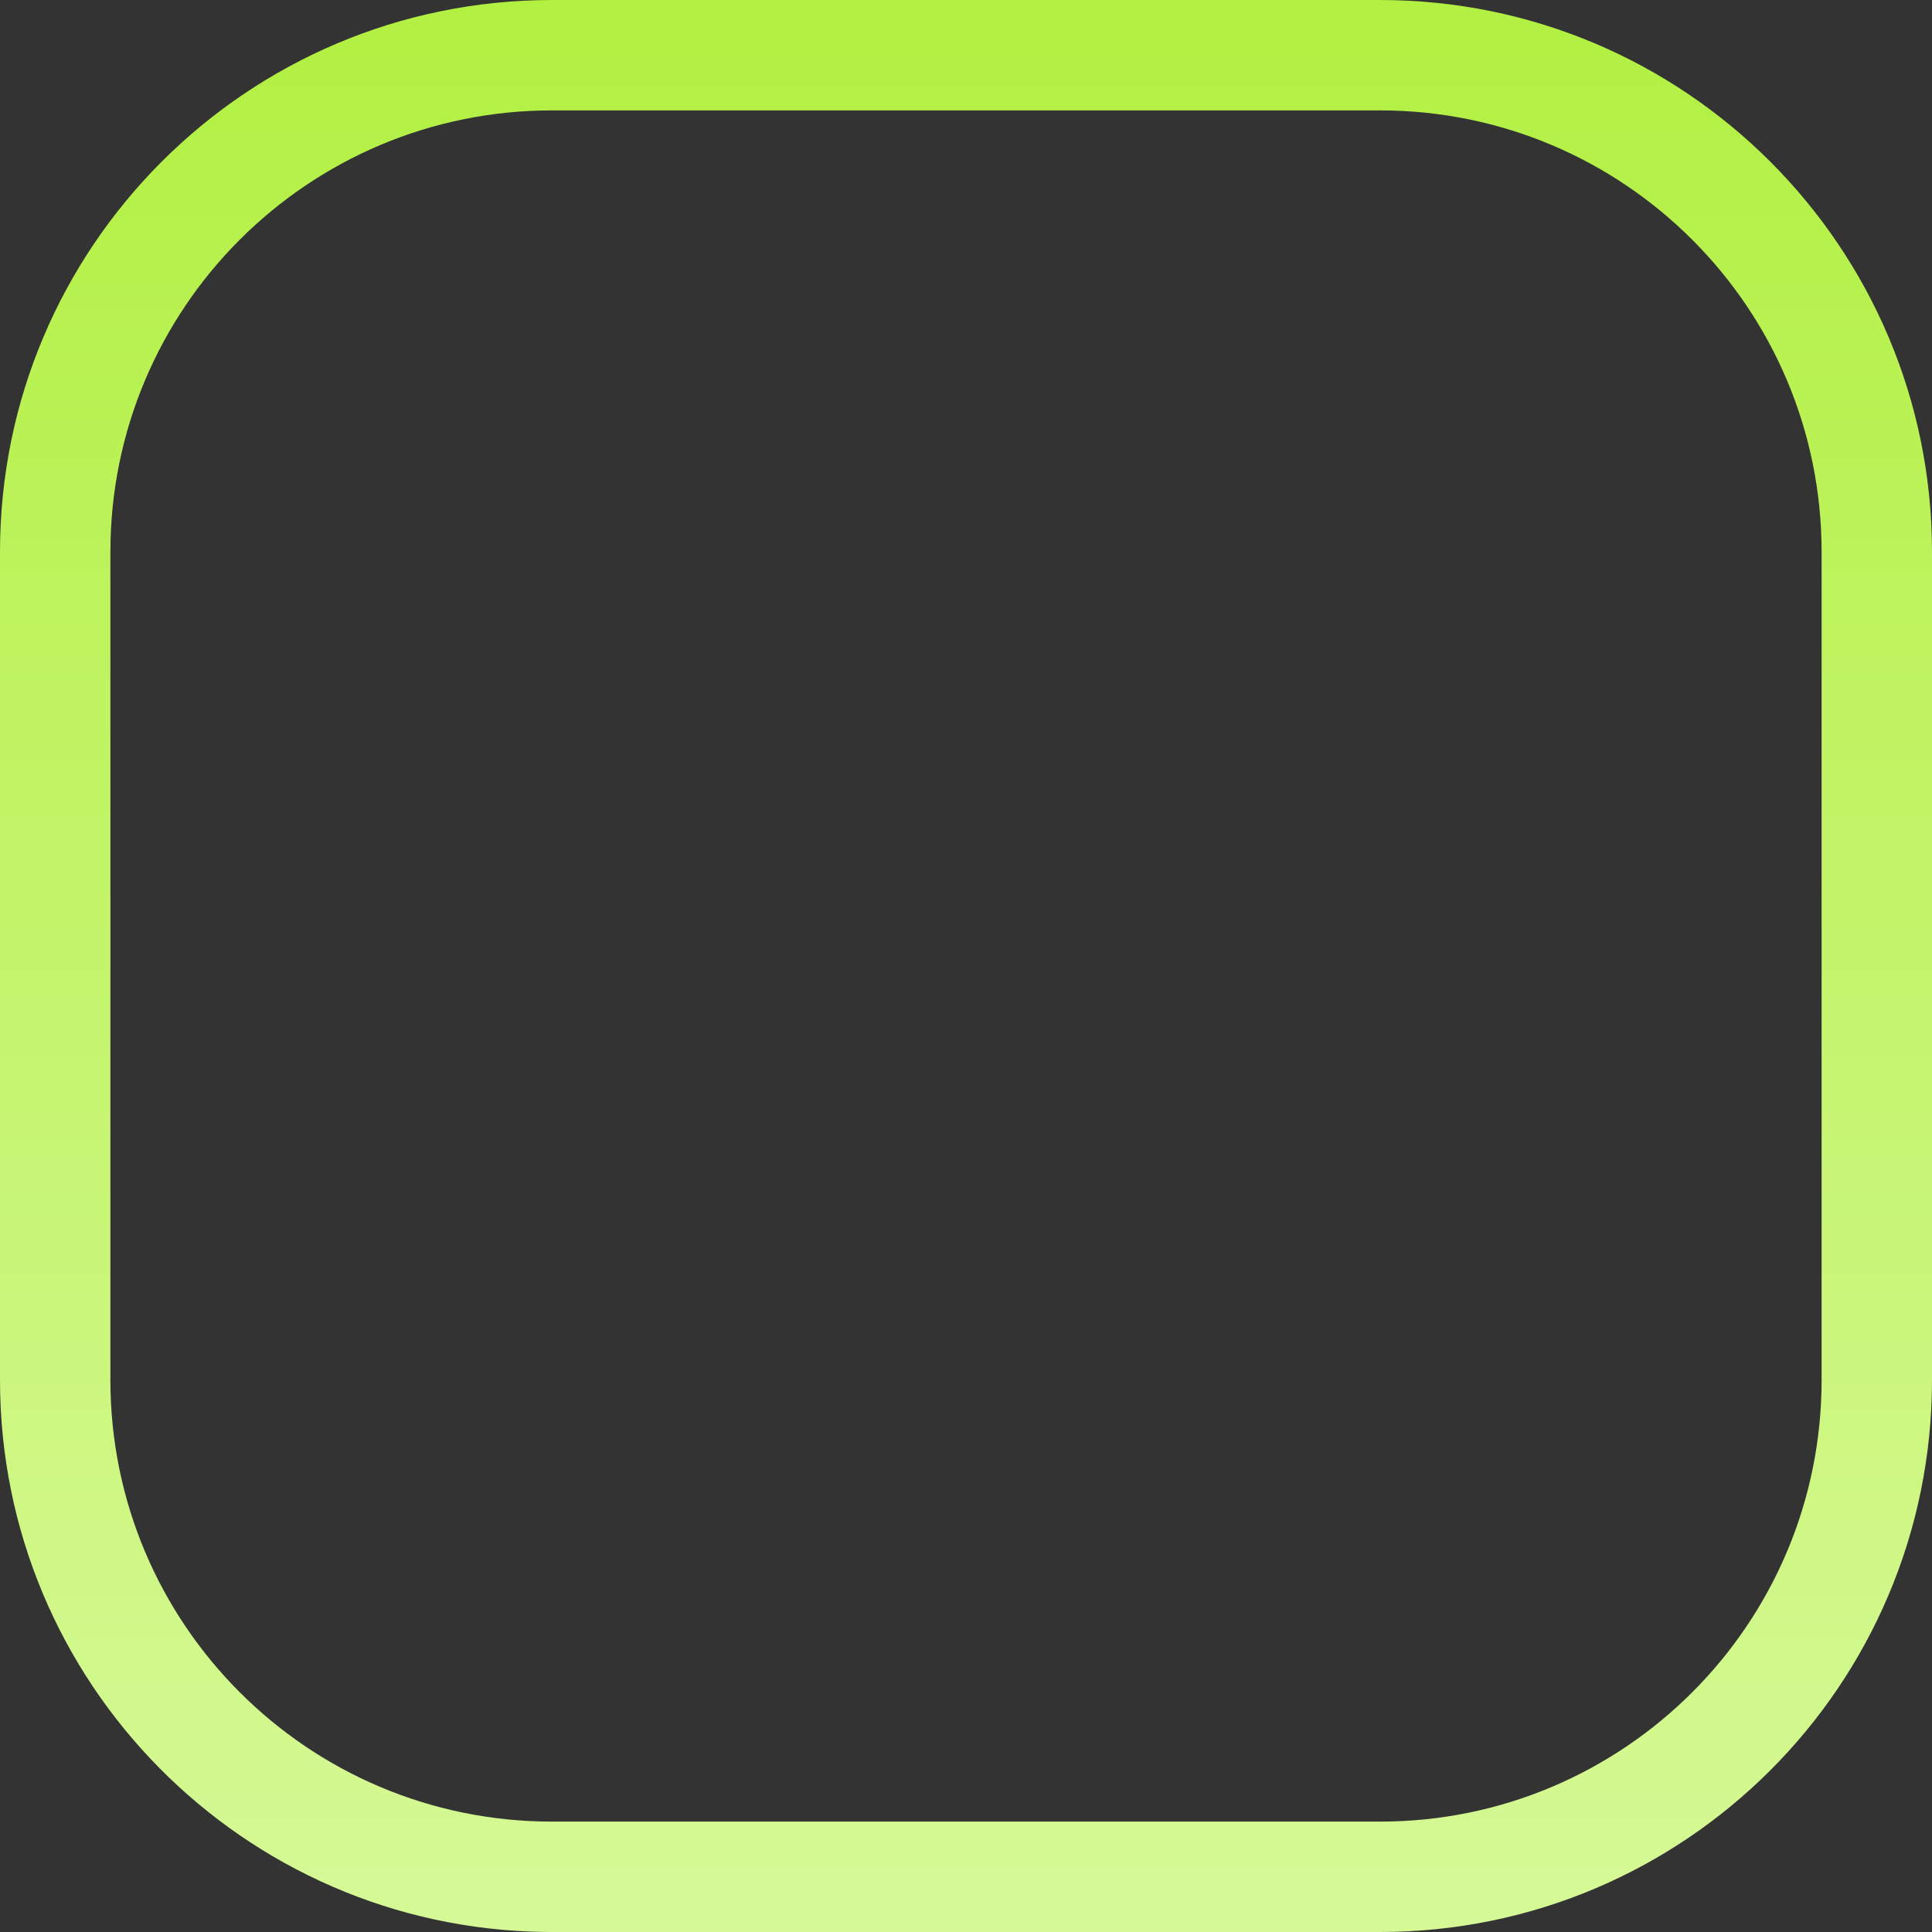 <?xml version="1.0" encoding="utf-8"?>
<svg xmlns="http://www.w3.org/2000/svg" fill="none" height="100%" overflow="visible" preserveAspectRatio="none" style="display: block;" viewBox="0 0 350 350" width="100%">
<rect x="0" y="0" width="350" height="350" fill="#333333" stroke="none"/>
<path d="M250 330V350H100V330H250ZM330 250V100C330 55.817 294.183 20 250 20H100C55.817 20 20 55.817 20 100V250C20 294.183 55.817 330 100 330V350L98.707 349.992C44.074 349.3 0 304.797 0 250V100C0 44.772 44.772 4.1233e-06 100 0H250C305.228 0 350 44.772 350 100V250C350 305.228 305.228 350 250 350V330C294.183 330 330 294.183 330 250Z" fill="url(#paint0_linear_0_145)" id="Rectangle 51 (Stroke)"/>
<defs>
<linearGradient gradientUnits="userSpaceOnUse" id="paint0_linear_0_145" x1="175" x2="175" y1="0" y2="589.05">
<stop stop-color="#B2F042"/>
<stop offset="1" stop-color="#EEFFD0"/>
</linearGradient>
</defs>
</svg>